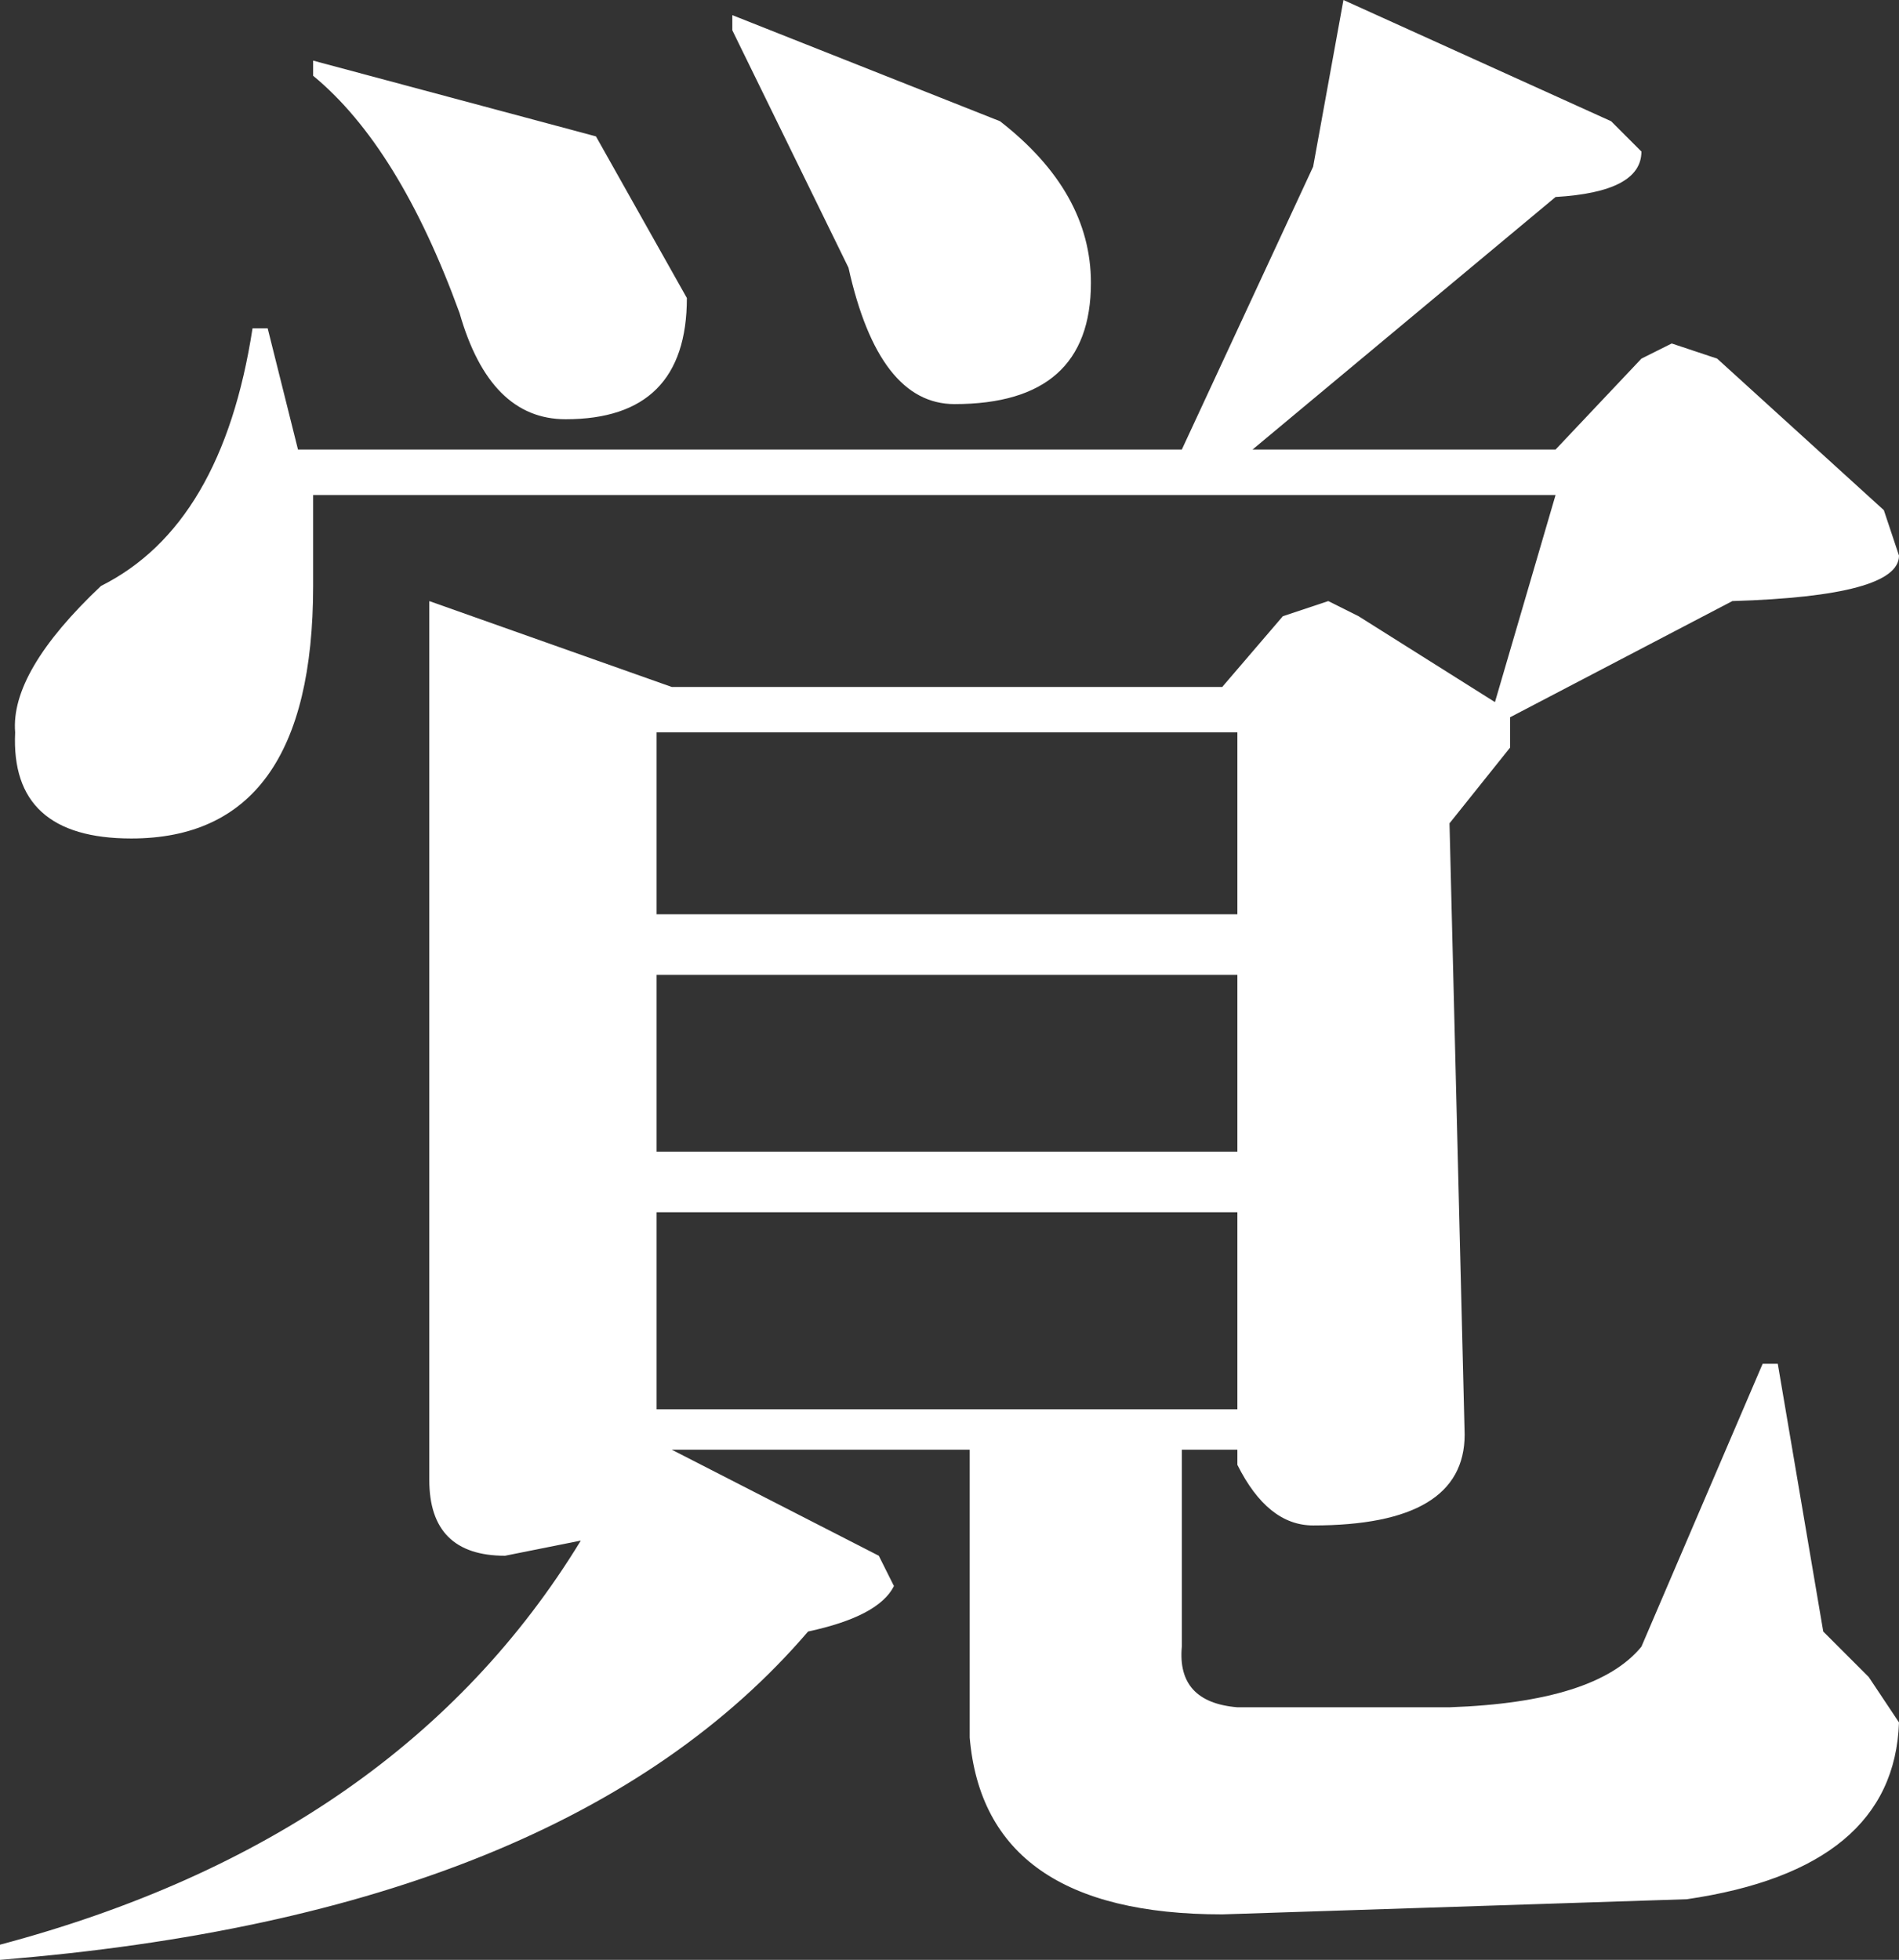 <?xml version="1.0" encoding="UTF-8" standalone="no"?>
<svg xmlns:xlink="http://www.w3.org/1999/xlink" height="19.4px" width="18.8px" xmlns="http://www.w3.org/2000/svg">
  <rect width="100%" height="100%" fill="#333333" stroke="none"/>
  <g transform="matrix(1.0, 0.0, 0.0, 1.0, 9.4, 9.7)">
    <path d="M-6.3 -8.95 L-6.3 -9.1 -3.5 -8.35 -2.6 -6.75 Q-2.6 -5.55 -3.8 -5.55 -4.55 -5.55 -4.85 -6.6 -5.45 -8.25 -6.3 -8.95 M2.85 1.7 L2.85 -0.05 -2.9 -0.05 -2.9 1.7 2.85 1.7 M2.85 4.25 L2.85 2.3 -2.9 2.3 -2.9 4.25 2.85 4.25 M2.85 -0.65 L2.85 -2.45 -2.9 -2.45 -2.9 -0.65 2.85 -0.65 M3.6 -8.05 L3.9 -9.7 6.55 -8.5 6.85 -8.2 Q6.85 -7.8 6.0 -7.75 L3.0 -5.25 6.0 -5.25 6.85 -6.15 7.15 -6.3 7.6 -6.15 9.25 -4.65 9.4 -4.2 Q9.4 -3.8 7.75 -3.75 L5.55 -2.6 5.55 -2.3 4.95 -1.55 5.1 4.5 Q5.1 5.4 3.6 5.4 3.15 5.4 2.85 4.8 L2.85 4.65 2.3 4.65 2.3 6.6 Q2.25 7.15 2.85 7.2 L4.95 7.2 Q6.4 7.15 6.85 6.6 L8.05 3.8 8.2 3.8 8.65 6.45 9.1 6.9 9.4 7.35 Q9.35 8.8 7.3 9.1 L2.7 9.25 Q0.35 9.25 0.2 7.5 L0.2 4.65 -2.75 4.65 -0.7 5.7 -0.55 6.0 Q-0.7 6.3 -1.4 6.45 -3.8 9.25 -9.4 9.7 L-9.4 9.55 Q-5.45 8.5 -3.65 5.55 L-4.4 5.7 Q-5.15 5.7 -5.15 4.95 L-5.15 -3.75 -2.75 -2.9 2.7 -2.9 3.3 -3.6 3.75 -3.75 4.05 -3.6 5.4 -2.75 6.0 -4.8 -6.3 -4.8 -6.3 -3.9 Q-6.3 -1.4 -8.1 -1.4 -9.3 -1.4 -9.25 -2.45 -9.3 -3.05 -8.4 -3.9 -7.2 -4.5 -6.9 -6.45 L-6.75 -6.45 -6.45 -5.25 2.3 -5.25 3.6 -8.05 M1.4 -6.9 Q1.4 -5.7 0.05 -5.7 -0.7 -5.7 -1.0 -7.05 L-2.15 -9.4 -2.15 -9.55 0.5 -8.5 Q1.4 -7.8 1.4 -6.9" fill="#ffffff" fill-rule="evenodd" stroke="none"/>
  </g>
</svg>
